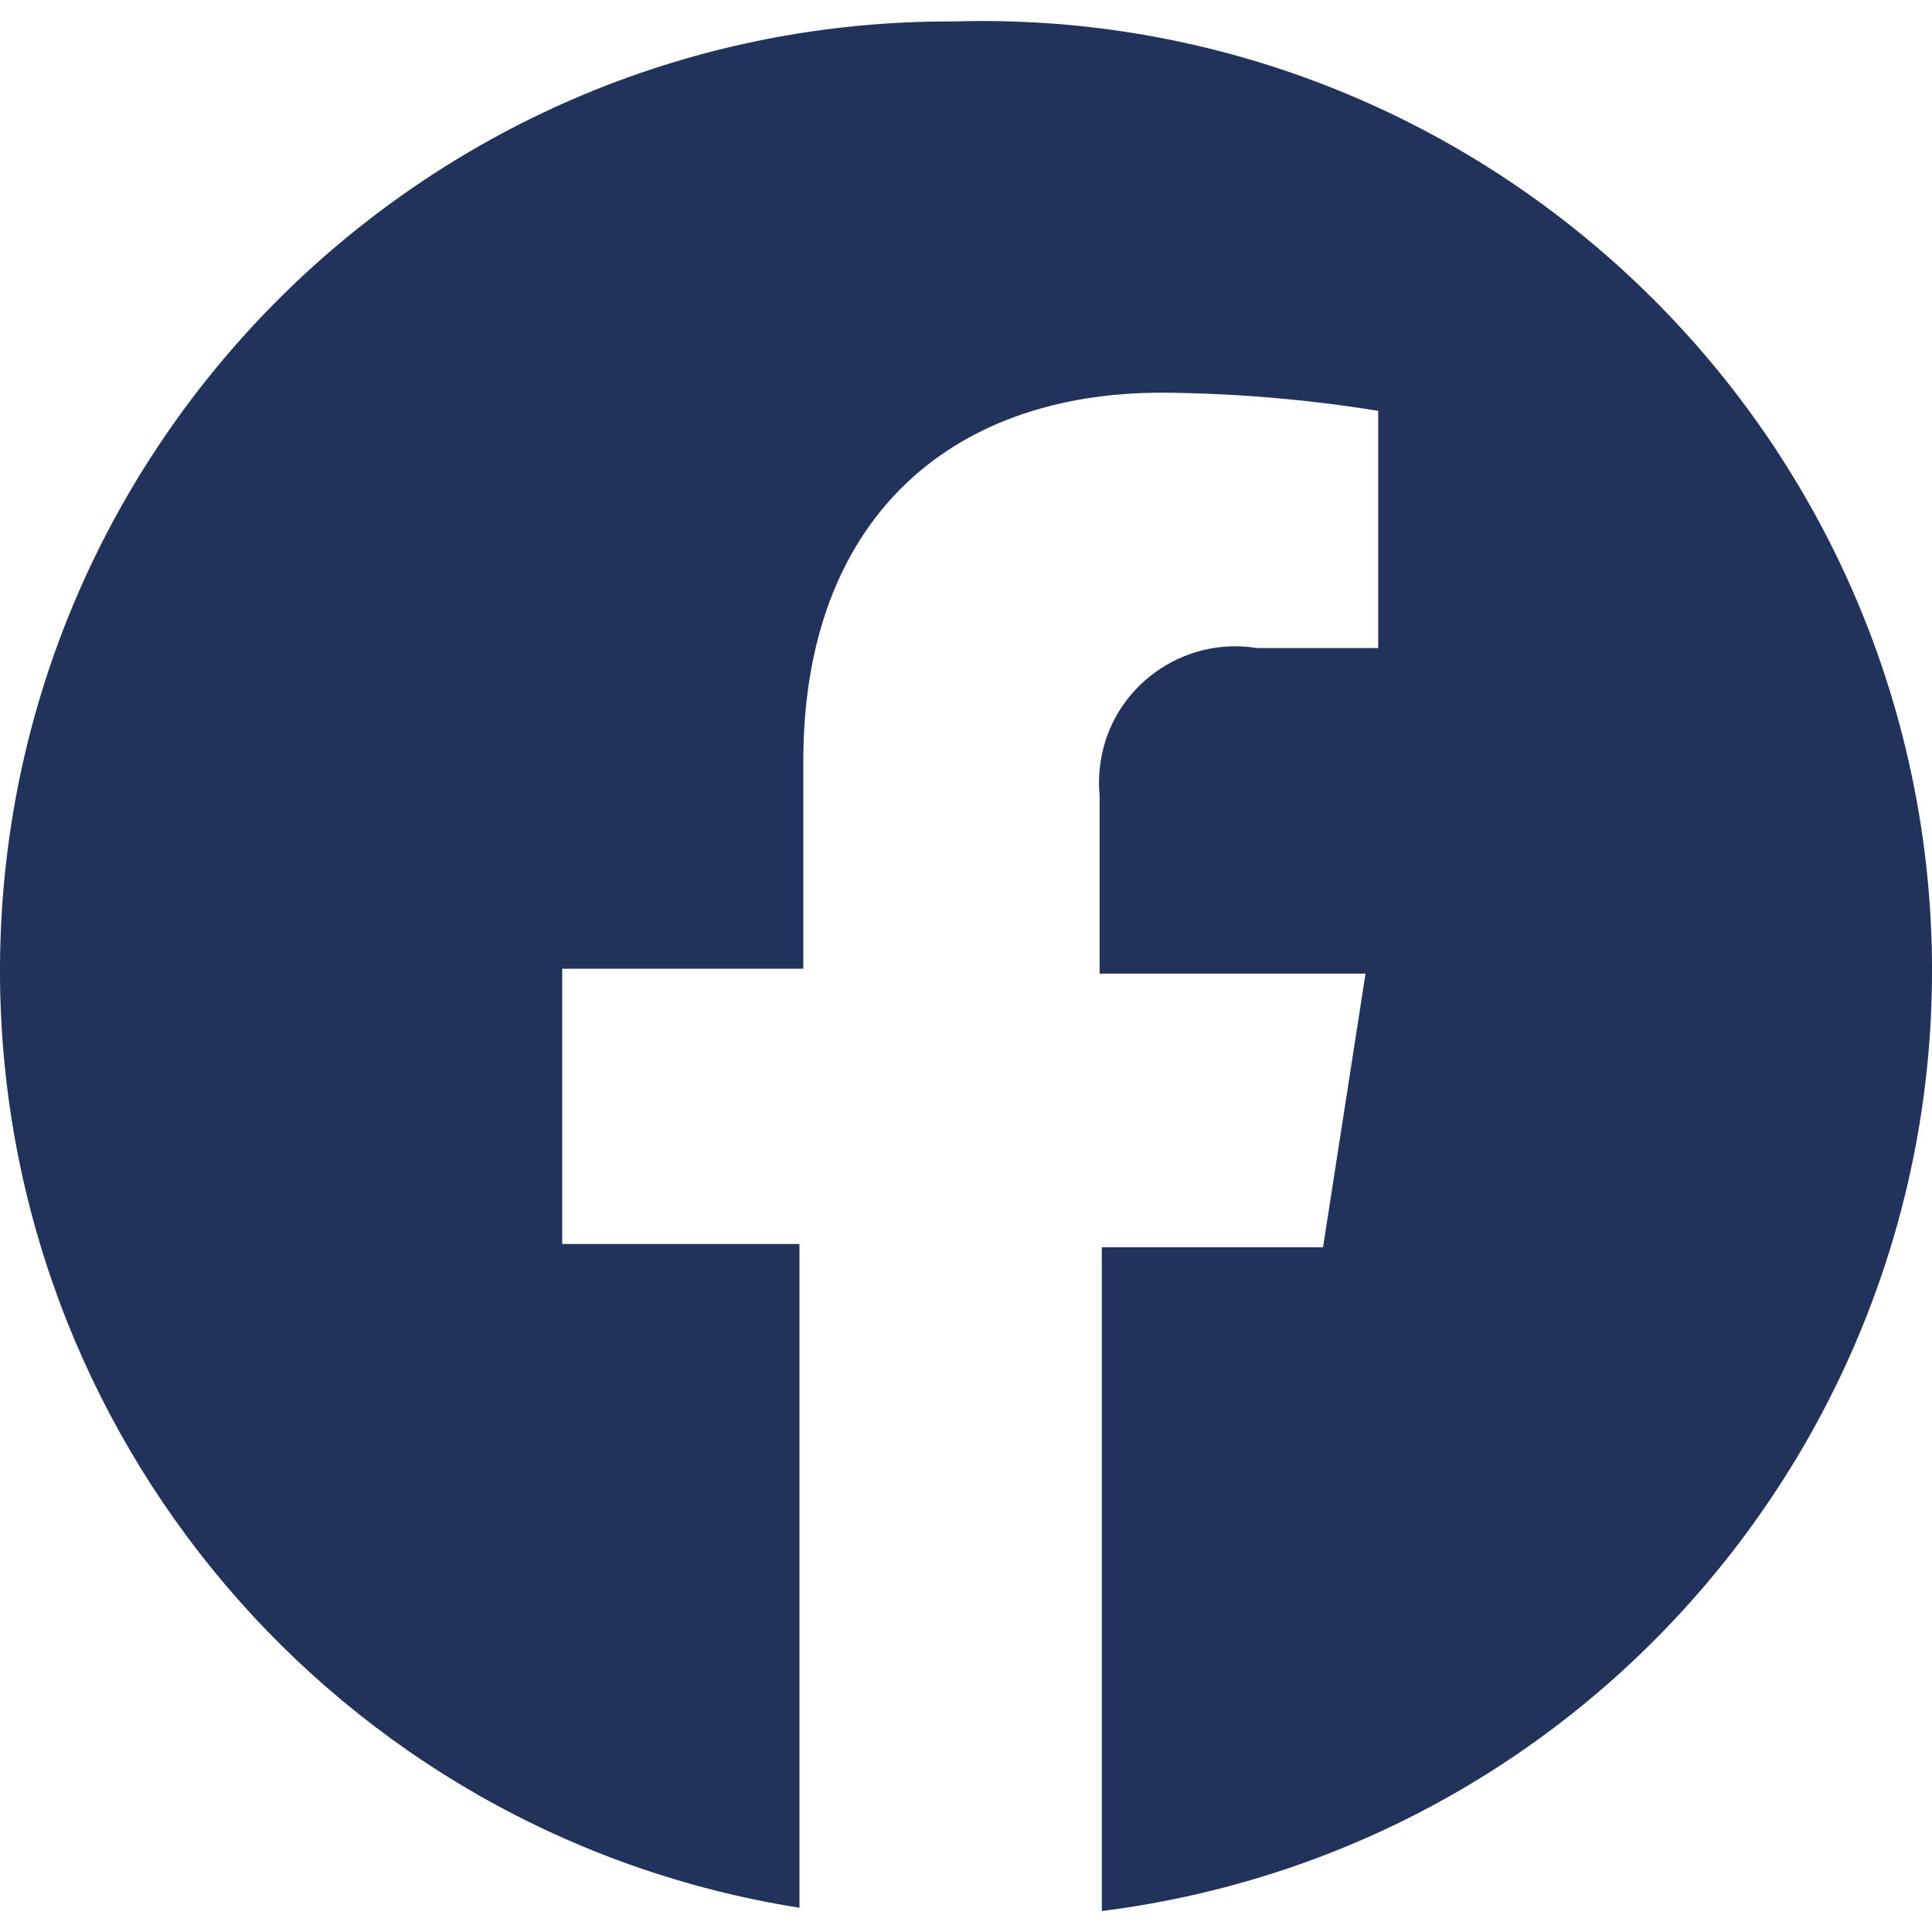 <svg fill="none" height="20" viewBox="0 0 20 20" width="20" xmlns="http://www.w3.org/2000/svg"><path d="m9.875.222c-5.426-.023-9.846 4.352-9.875 9.778-.023 4.849 3.49 8.99 8.276 9.749v-6.871h-2.456v-2.85h2.496v-2.153c0-2.456 1.479-3.815 3.724-3.81.748.006 1.491.069 2.227.188v2.456h-1.251c-.771-.126-1.502.4-1.622 1.171-.017.114-.023.234-.011.348v1.851h2.753l-.44 2.833h-2.29v6.871c5.386-.68 9.195-5.597 8.516-10.977-.645-5.015-4.992-8.733-10.046-8.584z" fill="#21325b"/></svg>
